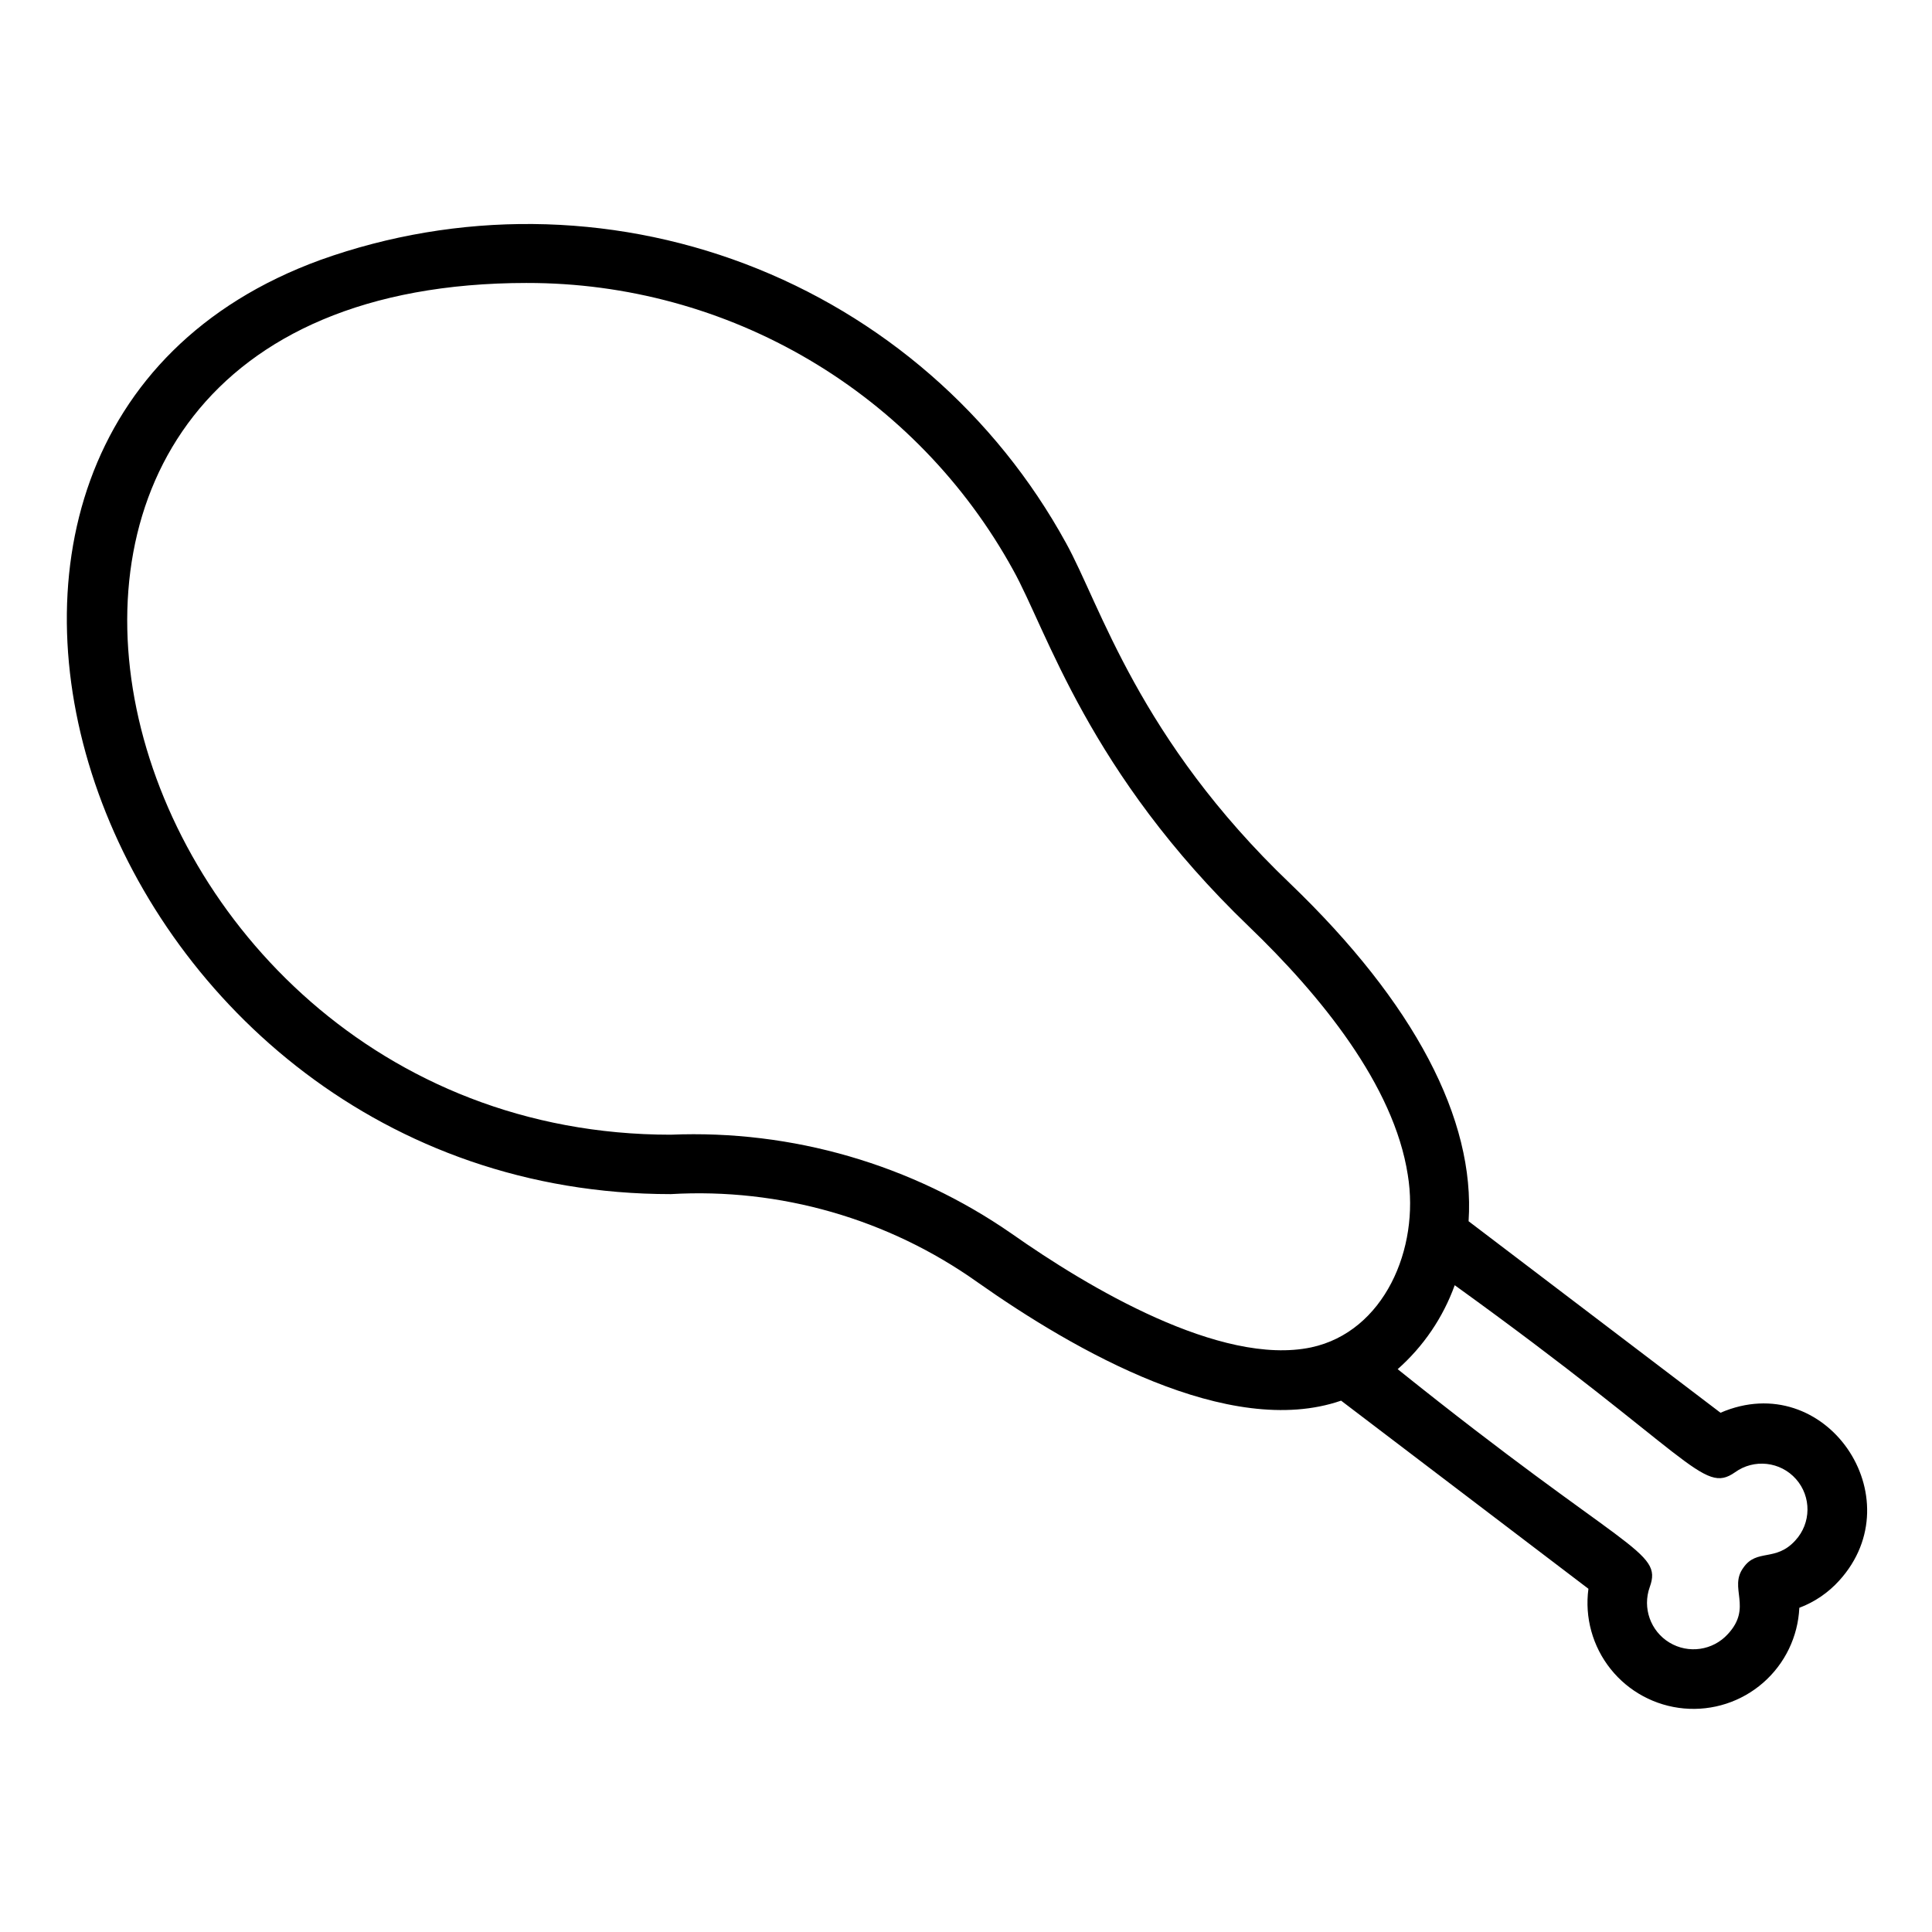 <?xml version="1.0" encoding="UTF-8"?>
<!-- Uploaded to: ICON Repo, www.iconrepo.com, Generator: ICON Repo Mixer Tools -->
<svg fill="#000000" width="800px" height="800px" version="1.1" viewBox="144 144 512 512" xmlns="http://www.w3.org/2000/svg">
 <path d="m599.95 518.39-66.758-50.75c1.785-26.977-14.328-57.832-47.285-89.48-40.191-38.391-50.301-73.84-59.406-90.266v0.004c-18.625-33.98-48.762-60.199-84.988-73.949-36.23-13.746-76.172-14.117-112.65-1.047-128 46.695-59.703 247.55 92.891 247.55 28.965-1.691 57.641 6.547 81.293 23.352 25.77 18.168 66.684 41.613 96.355 31.383l65.547 49.855c-1.023 7.594 1.105 15.277 5.883 21.266 4.781 5.988 11.797 9.762 19.43 10.449 7.629 0.688 15.211-1.77 20.984-6.809 5.773-5.035 9.238-12.211 9.594-19.867 4.062-1.531 7.695-4.016 10.602-7.242 19.84-21.91-3.656-56.461-31.488-44.449zm-108.48-17.32c-23.996 5.051-59.207-15.938-79.352-30.125v0.004c-26.457-18.363-58.191-27.578-90.371-26.242-154.75 0-210.08-225.72-38.102-225.72v0.004c26.32-0.039 52.168 7 74.832 20.379 22.668 13.379 41.32 32.602 54.008 55.664 9.055 16.254 19.926 53.625 62.504 94.516 18.945 18.211 38.414 42.035 42.09 65.809 3.211 19.586-6.316 41.578-25.609 45.711zm128.31 51.168c-5.211 5.746-10.211 2.094-13.75 7.191-4.019 5.41 2.512 10.473-4.144 17.633-3.961 4.34-10.434 5.277-15.465 2.238-5.027-3.039-7.211-9.203-5.215-14.727 3.492-9.688-6.117-9.035-66.809-57.727l0.004-0.004c6.824-6.031 12.02-13.684 15.113-22.25 63.004 45.426 65.727 55.551 74.258 49.594 5.051-3.656 12.047-2.887 16.18 1.777 4.133 4.664 4.059 11.699-0.172 16.273z"/>
</svg>